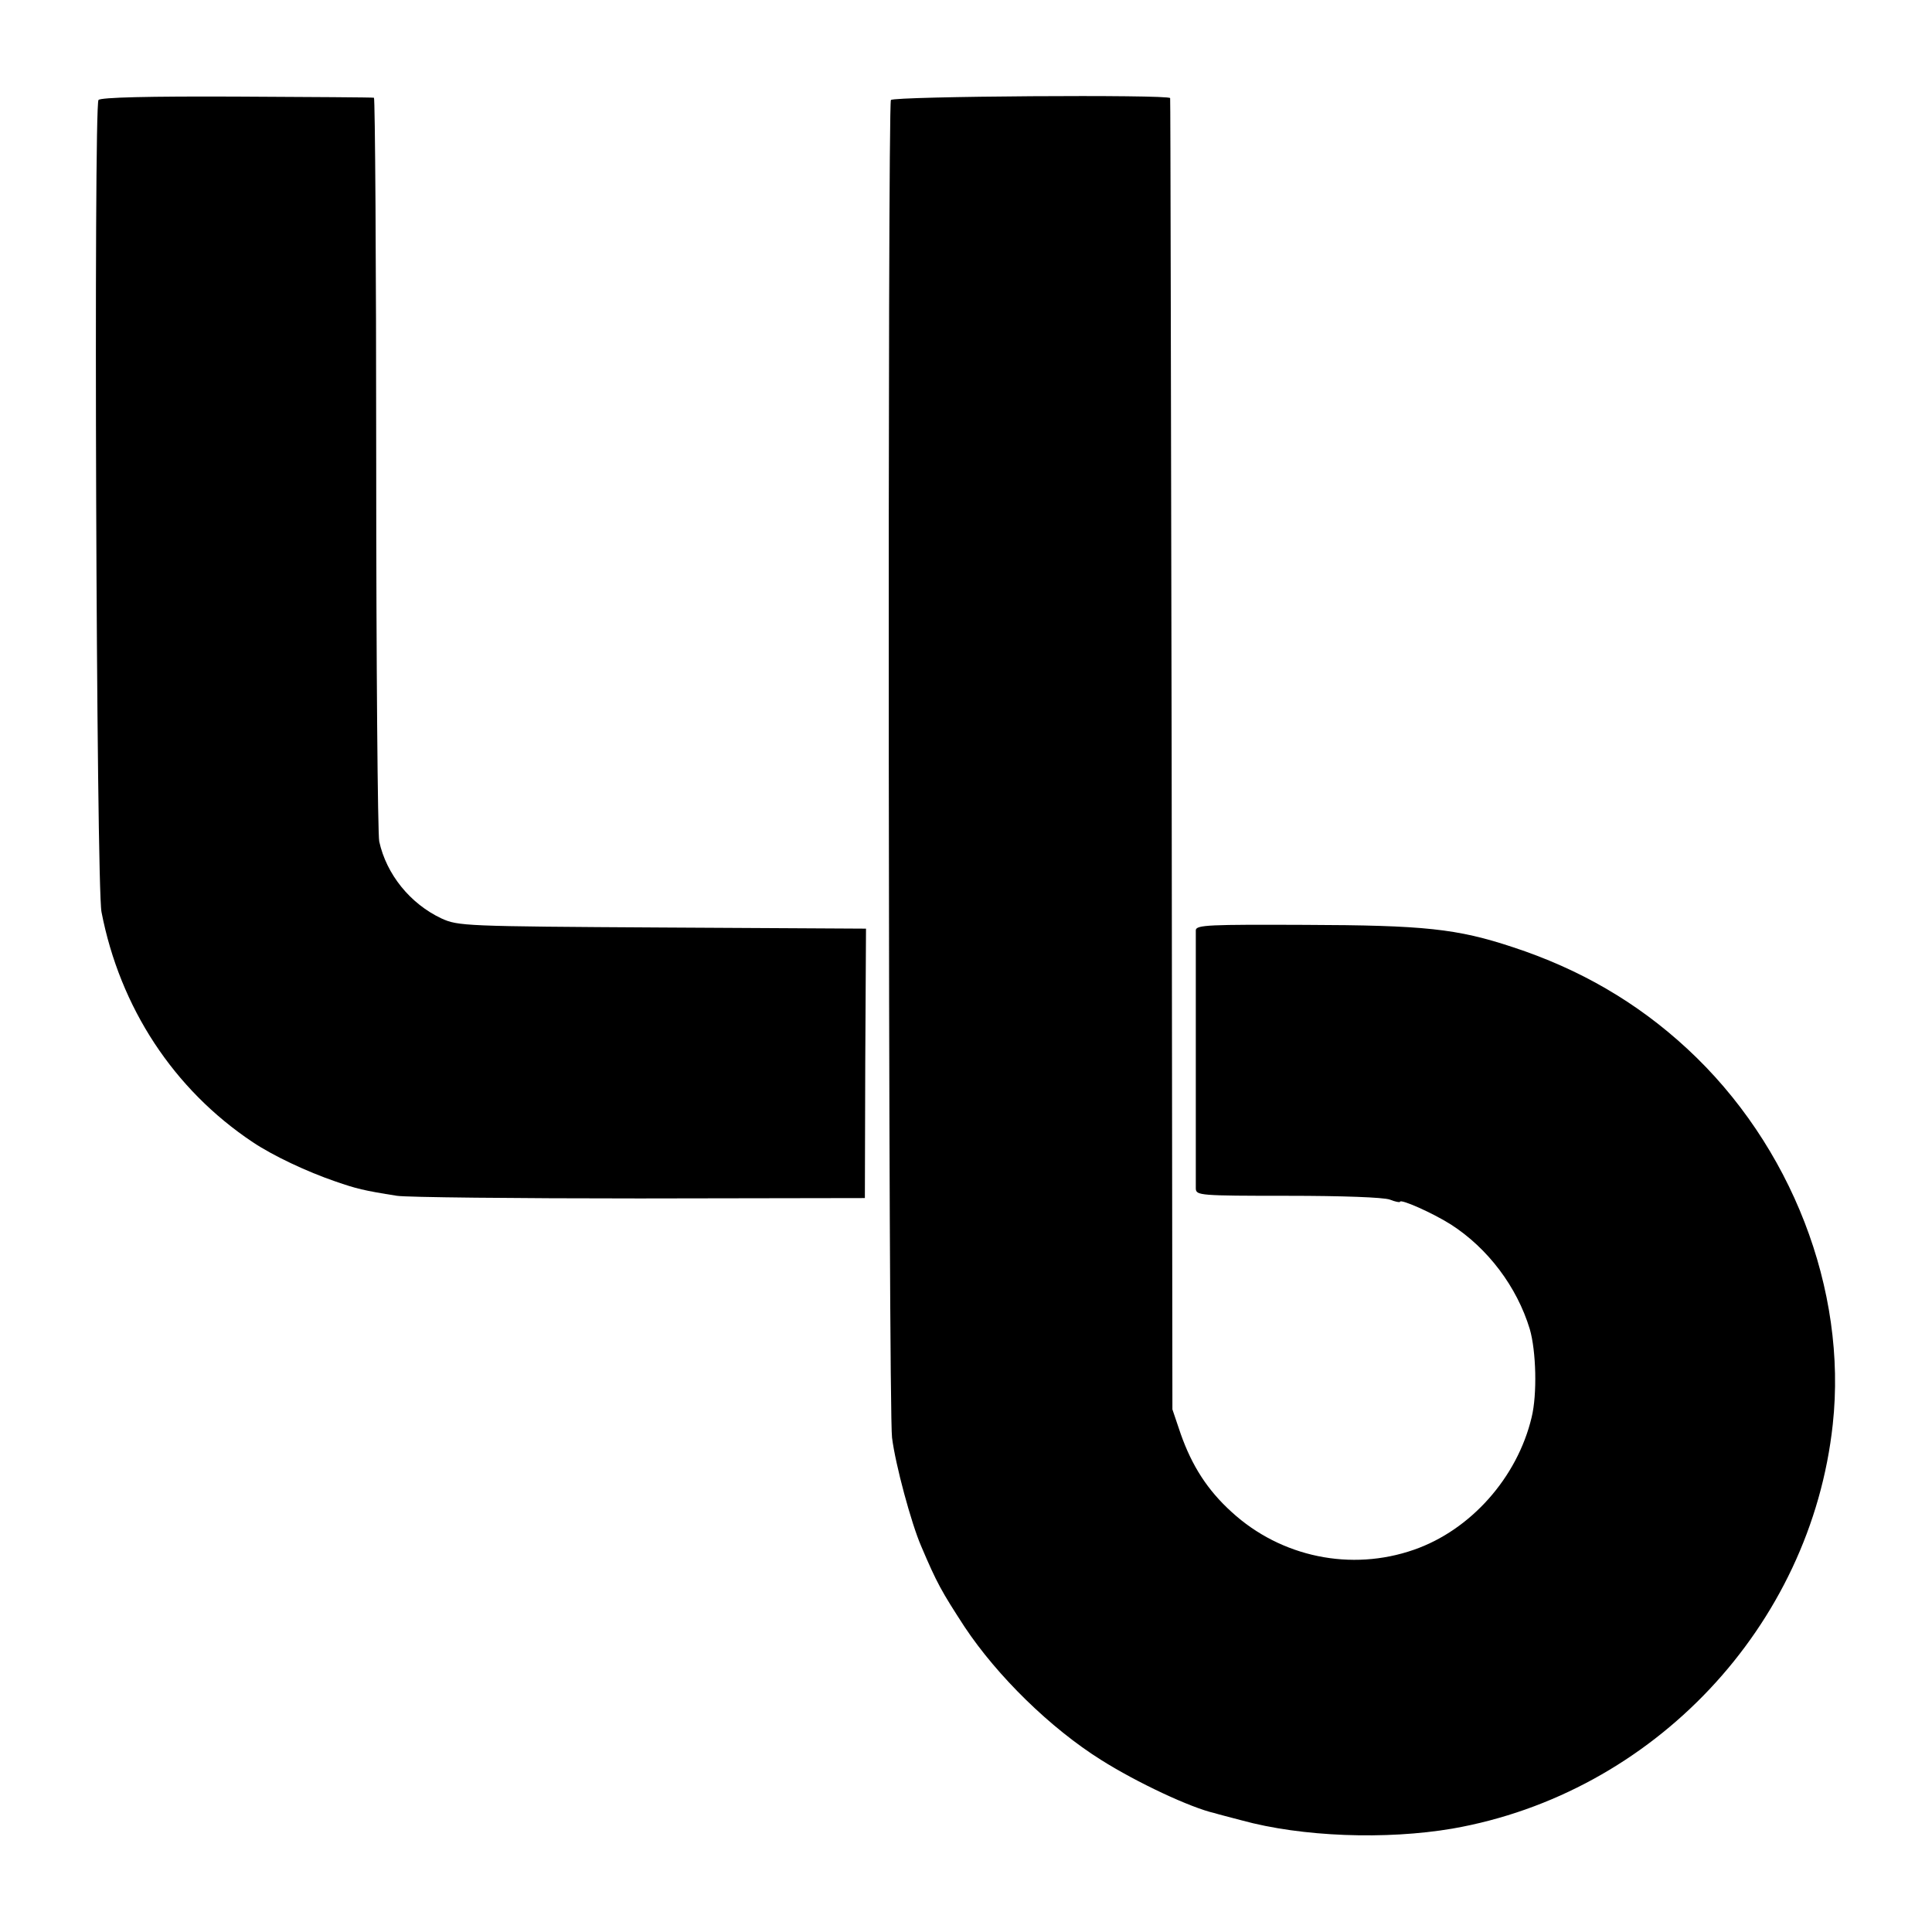 <?xml version="1.0" standalone="no"?>
<!DOCTYPE svg PUBLIC "-//W3C//DTD SVG 20010904//EN"
 "http://www.w3.org/TR/2001/REC-SVG-20010904/DTD/svg10.dtd">
<svg version="1.0" xmlns="http://www.w3.org/2000/svg"
 width="512pt" height="512pt" viewBox="0 0 512 512"
 preserveAspectRatio="xMidYMid meet">
<g transform="translate(0,512) scale(0.1,-0.1)"
fill="#000000" stroke="none">
<path d="M261 4855 c-13 -18 -6 -2082 8 -2152 49 -253 191 -470 401 -610 54
-36 143 -78 219 -104 55 -19 74 -24 163 -38 25 -4 315 -7 643 -7 l597 1 1 357
2 357 -540 3 c-525 3 -541 4 -585 24 -83 39 -146 117 -165 204 -4 19 -8 470
-8 1003 0 532 -3 968 -6 968 -3 1 -167 2 -364 3 -232 1 -361 -2 -366 -9z"/>
<path d="M2361 4855 c-9 -13 -7 -3473 3 -3545 9 -72 51 -227 77 -287 42 -99
54 -120 115 -214 87 -131 228 -269 362 -353 95 -60 238 -127 301 -141 9 -3 41
-11 71 -19 160 -44 383 -52 559 -22 532 93 950 536 1008 1071 39 357 -110 741
-386 996 -133 123 -285 211 -462 269 -148 49 -234 58 -551 59 -252 1 -288 0
-289 -14 0 -8 0 -161 0 -340 0 -179 0 -334 0 -345 1 -18 10 -19 244 -19 144 0
253 -4 270 -10 15 -6 27 -8 27 -6 0 9 86 -29 135 -60 98 -63 175 -165 209
-277 17 -58 20 -173 5 -234 -38 -160 -162 -299 -312 -351 -166 -58 -352 -20
-483 100 -64 58 -105 122 -135 207 l-22 65 -2 1735 c-2 954 -3 1737 -4 1740
-2 10 -732 5 -740 -5z"/>
</g>
</svg>
